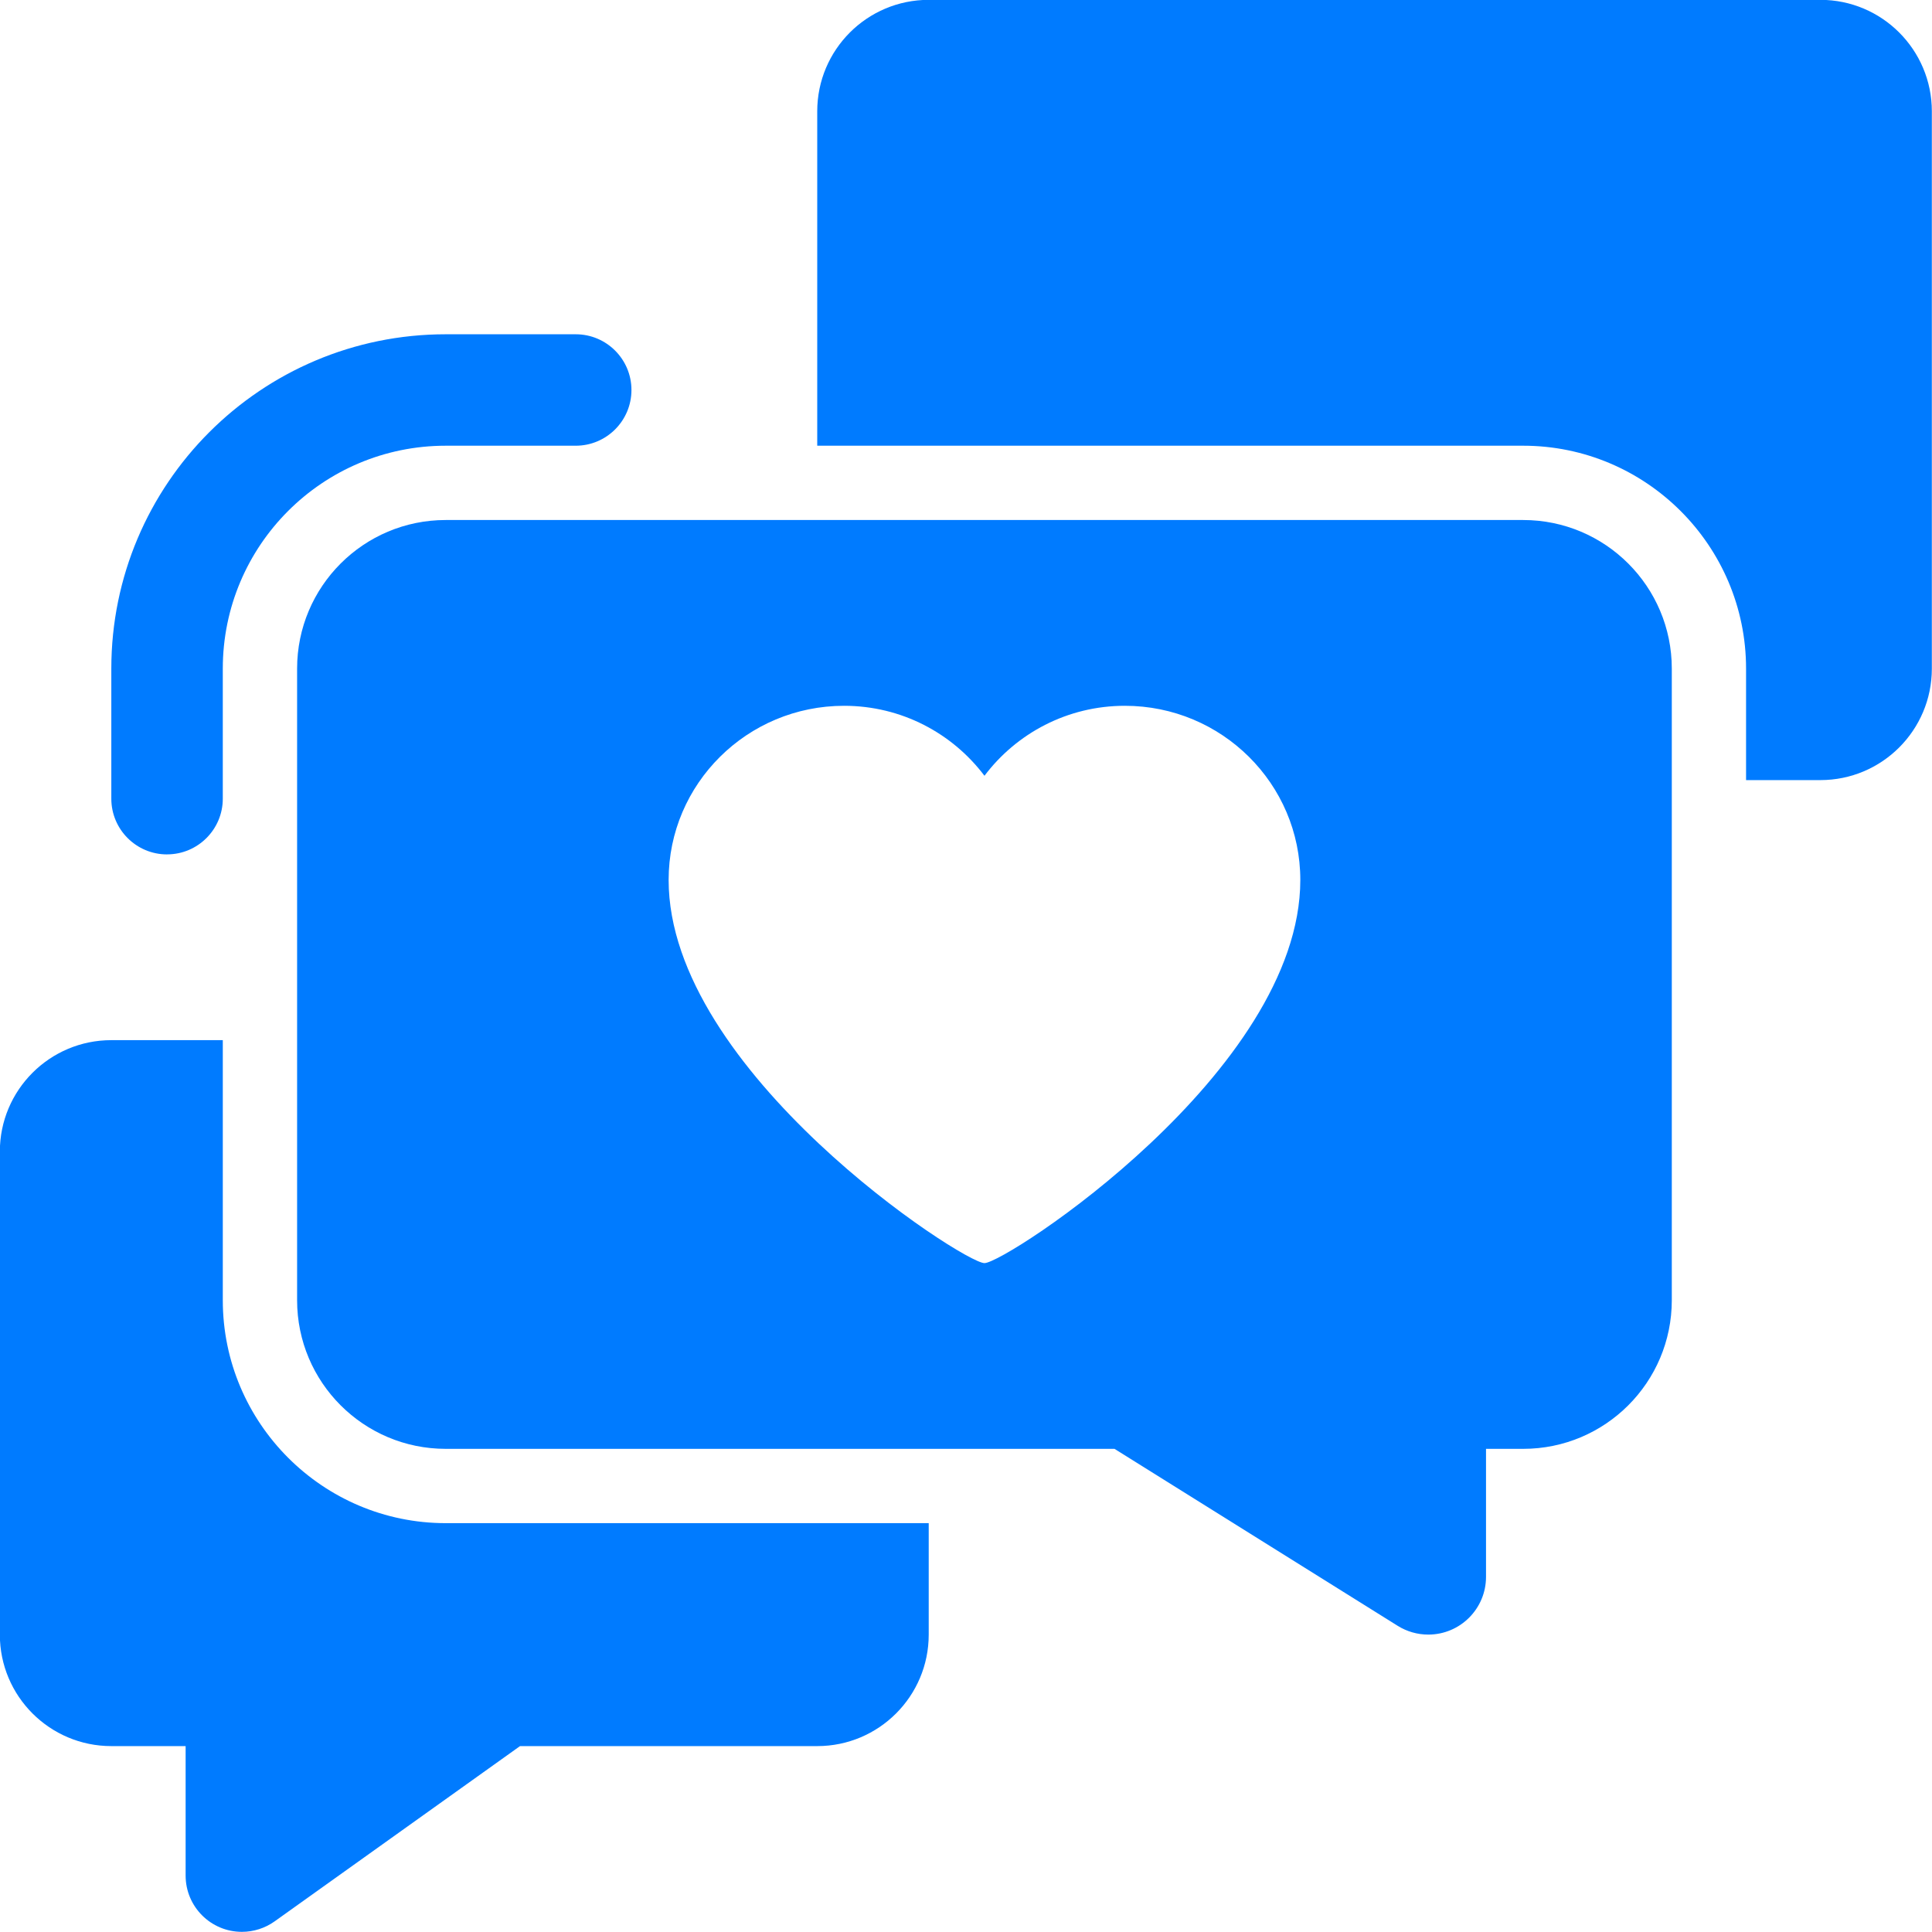 <?xml version="1.0" encoding="UTF-8" standalone="no"?><svg xmlns="http://www.w3.org/2000/svg" xmlns:xlink="http://www.w3.org/1999/xlink" fill="#007bff" height="500" preserveAspectRatio="xMidYMid meet" version="1" viewBox="38.5 38.5 500.0 500.0" width="500" zoomAndPan="magnify"><g id="change1_1"><path d="m81.73,259.62c-7.96,0-14.42-6.46-14.42-14.42v-33.65c0-47.79,38.74-86.54,86.54-86.54h33.65c7.96,0,14.42,6.46,14.42,14.42s-6.46,14.42-14.42,14.42h-33.65c-31.86,0-57.69,25.83-57.69,57.69v33.65c0,7.96-6.46,14.42-14.42,14.42Z"/></g><g id="change1_2"><path d="m509.62,38.46h-230.77c-15.93,0-28.85,12.91-28.85,28.85v86.54h182.69c31.81,0,57.69,25.88,57.69,57.69v28.85h19.23c15.93,0,28.85-12.91,28.85-28.85V67.31c0-15.93-12.92-28.85-28.85-28.85Z"/></g><g id="change1_3"><path d="m153.85,432.69c-31.81,0-57.69-25.88-57.69-57.69v-67.31h-28.85c-15.93,0-28.85,12.91-28.85,28.85v125c0,15.93,12.92,28.85,28.85,28.85h19.23v33.51c0,8.04,6.52,14.56,14.56,14.56,3.03,0,6-.95,8.47-2.71l63.51-45.36h76.92c15.93,0,28.85-12.91,28.85-28.85v-28.85h-125Z"/></g><g id="change1_4"><path d="m432.69,173.08H153.85c-21.24,0-38.46,17.22-38.46,38.46v163.46c0,21.24,17.22,38.46,38.46,38.46h173.08l73.29,45.8c2.38,1.49,5.12,2.27,7.92,2.27,8.25,0,14.94-6.69,14.94-14.94v-33.13h9.62c21.24,0,38.46-17.22,38.46-38.46v-163.46c0-21.24-17.22-38.46-38.46-38.46Zm-139.42,192.31c-5.48,0-81.73-49.58-81.73-99.16,0-24.89,20.33-45.07,45.41-45.07,14.88,0,28.04,7.13,36.33,18.11,8.28-10.98,21.45-18.11,36.33-18.11,25.08,0,45.41,20.18,45.41,45.07,0,49.58-76.25,99.16-81.73,99.16Z"/></g></svg>